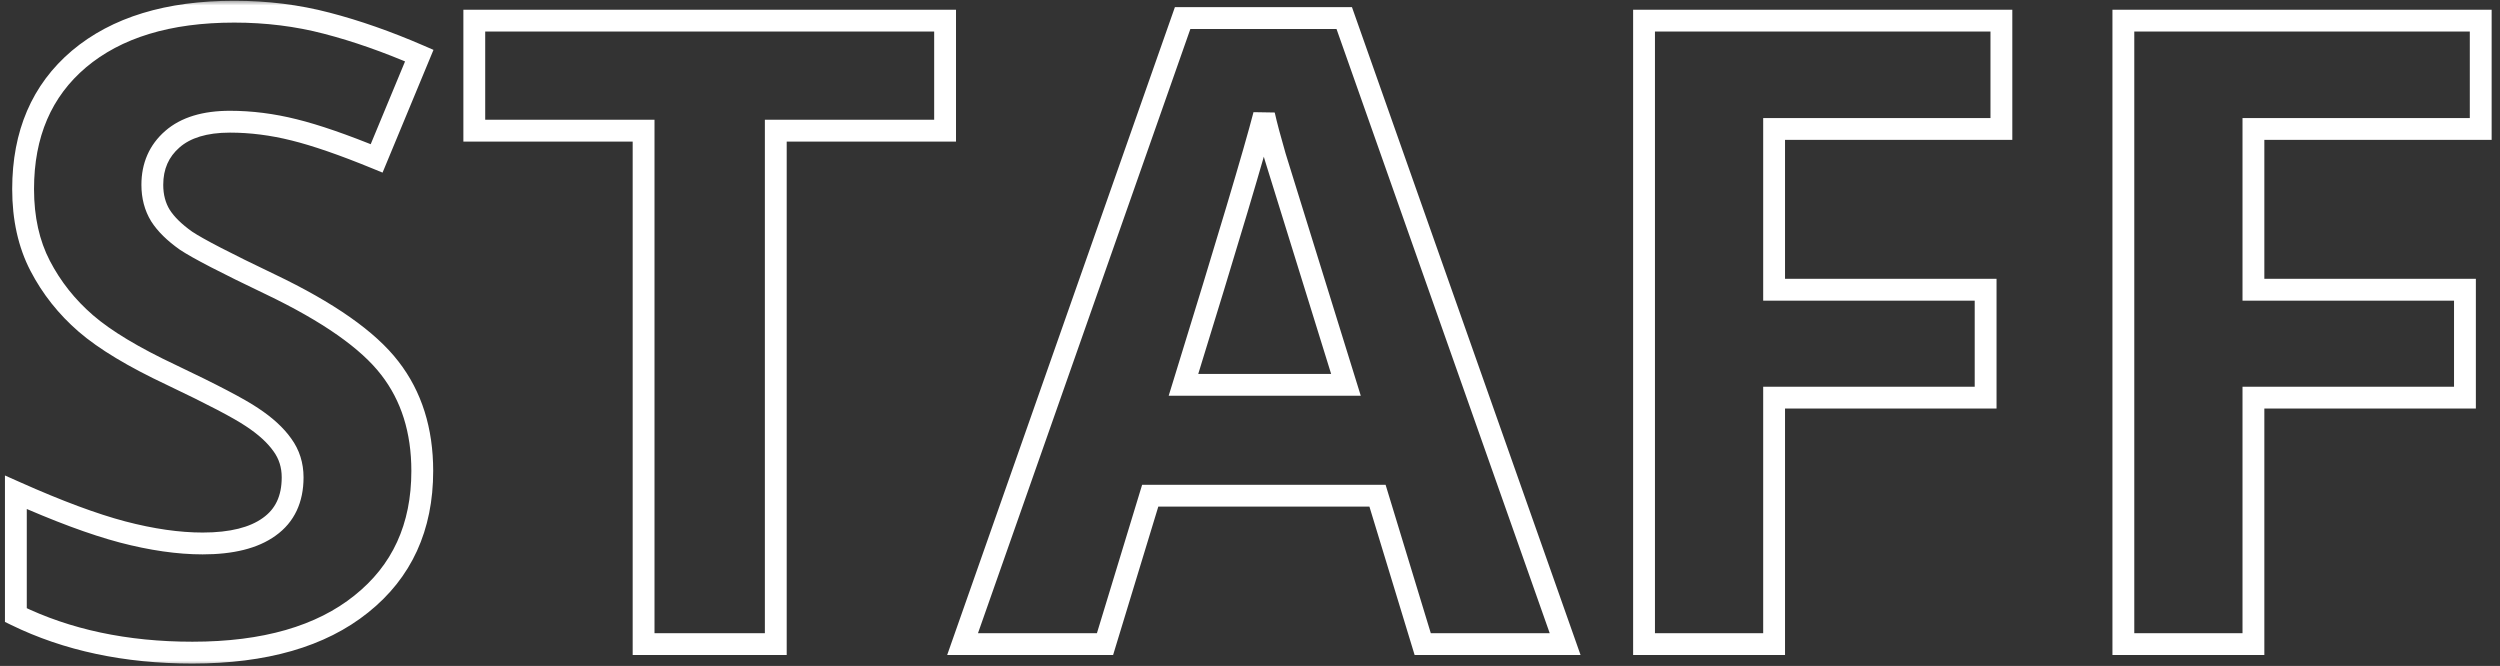 <svg xmlns="http://www.w3.org/2000/svg" width="229" height="61" viewBox="0 0 229 61" fill="none"><rect x="0" y="0" width="229" height="61" fill="#333333" stroke="none"/><mask id="path-1-outside-1_273_1929" maskUnits="userSpaceOnUse" x="0" y="0" width="229" height="61" fill="black"><rect fill="white" width="229" height="61"></rect><path d="M38.68 43.141C38.68 48.297 36.818 52.359 33.094 55.328C29.396 58.297 24.24 59.781 17.625 59.781C11.531 59.781 6.141 58.635 1.453 56.344V45.094C5.307 46.812 8.562 48.023 11.219 48.727C13.901 49.43 16.349 49.781 18.562 49.781C21.219 49.781 23.25 49.273 24.656 48.258C26.088 47.242 26.805 45.732 26.805 43.727C26.805 42.607 26.492 41.617 25.867 40.758C25.242 39.872 24.318 39.026 23.094 38.219C21.896 37.411 19.435 36.122 15.711 34.352C12.221 32.711 9.604 31.135 7.859 29.625C6.115 28.115 4.721 26.357 3.68 24.352C2.638 22.346 2.117 20.003 2.117 17.32C2.117 12.268 3.823 8.297 7.234 5.406C10.672 2.516 15.412 1.07 21.453 1.07C24.422 1.07 27.247 1.422 29.93 2.125C32.638 2.828 35.464 3.818 38.406 5.094L34.5 14.508C31.453 13.258 28.927 12.385 26.922 11.891C24.943 11.396 22.99 11.148 21.062 11.148C18.771 11.148 17.013 11.682 15.789 12.75C14.565 13.818 13.953 15.211 13.953 16.93C13.953 17.997 14.2 18.935 14.695 19.742C15.19 20.523 15.971 21.292 17.039 22.047C18.133 22.776 20.698 24.104 24.734 26.031C30.073 28.583 33.732 31.148 35.711 33.727C37.69 36.279 38.68 39.417 38.68 43.141ZM71.062 59H58.953V11.969H43.445V1.891H86.57V11.969H71.062V59ZM130.32 59L126.18 45.406H105.359L101.219 59H88.172L108.328 1.656H123.133L143.367 59H130.32ZM123.289 35.25C119.461 22.932 117.299 15.966 116.805 14.352C116.336 12.737 115.997 11.461 115.789 10.523C114.93 13.857 112.469 22.099 108.406 35.25H123.289ZM162.508 59H150.594V1.891H183.328V11.812H162.508V26.539H181.883V36.422H162.508V59ZM206.414 59H194.5V1.891H227.234V11.812H206.414V26.539H225.789V36.422H206.414V59Z"></path></mask><path d="M33.094 55.328L32.47 54.546L32.468 54.548L33.094 55.328ZM1.453 56.344H0.453V56.968L1.014 57.242L1.453 56.344ZM1.453 45.094L1.86 44.18L0.453 43.553V45.094H1.453ZM11.219 48.727L10.963 49.693L10.965 49.694L11.219 48.727ZM24.656 48.258L24.078 47.442L24.071 47.447L24.656 48.258ZM25.867 40.758L25.05 41.335L25.058 41.346L25.867 40.758ZM23.094 38.219L22.535 39.048L22.543 39.053L23.094 38.219ZM15.711 34.352L16.14 33.449L16.136 33.447L15.711 34.352ZM7.859 29.625L7.205 30.381L7.859 29.625ZM7.234 5.406L6.591 4.641L6.588 4.643L7.234 5.406ZM29.93 2.125L29.676 3.092L29.678 3.093L29.93 2.125ZM38.406 5.094L39.33 5.477L39.707 4.568L38.804 4.176L38.406 5.094ZM34.5 14.508L34.12 15.433L35.042 15.811L35.424 14.891L34.5 14.508ZM26.922 11.891L26.679 12.861L26.682 12.861L26.922 11.891ZM14.695 19.742L13.843 20.265L13.847 20.271L13.851 20.277L14.695 19.742ZM17.039 22.047L16.462 22.863L16.473 22.871L16.484 22.879L17.039 22.047ZM24.734 26.031L25.166 25.129L25.165 25.129L24.734 26.031ZM35.711 33.727L34.918 34.336L34.921 34.339L35.711 33.727ZM38.68 43.141H37.68C37.68 48.021 35.935 51.785 32.47 54.546L33.094 55.328L33.717 56.11C37.701 52.934 39.68 48.572 39.68 43.141H38.68ZM33.094 55.328L32.468 54.548C29.006 57.328 24.101 58.781 17.625 58.781V59.781V60.781C24.379 60.781 29.786 59.266 33.72 56.108L33.094 55.328ZM17.625 59.781V58.781C11.658 58.781 6.422 57.66 1.892 55.445L1.453 56.344L1.014 57.242C5.859 59.611 11.405 60.781 17.625 60.781V59.781ZM1.453 56.344H2.453V45.094H1.453H0.453V56.344H1.453ZM1.453 45.094L1.046 46.007C4.926 47.737 8.235 48.971 10.963 49.693L11.219 48.727L11.475 47.76C8.89 47.076 5.689 45.888 1.86 44.18L1.453 45.094ZM11.219 48.727L10.965 49.694C13.71 50.413 16.245 50.781 18.562 50.781V49.781V48.781C16.453 48.781 14.092 48.446 11.472 47.759L11.219 48.727ZM18.562 49.781V50.781C21.324 50.781 23.596 50.257 25.242 49.069L24.656 48.258L24.071 47.447C22.904 48.29 21.113 48.781 18.562 48.781V49.781ZM24.656 48.258L25.235 49.074C26.972 47.842 27.805 46.003 27.805 43.727H26.805H25.805C25.805 45.461 25.205 46.643 24.078 47.442L24.656 48.258ZM26.805 43.727H27.805C27.805 42.407 27.432 41.209 26.676 40.17L25.867 40.758L25.058 41.346C25.552 42.025 25.805 42.806 25.805 43.727H26.805ZM25.867 40.758L26.684 40.181C25.967 39.165 24.938 38.237 23.644 37.384L23.094 38.219L22.543 39.053C23.698 39.815 24.518 40.58 25.05 41.334L25.867 40.758ZM23.094 38.219L23.653 37.389C22.383 36.534 19.855 35.215 16.14 33.449L15.711 34.352L15.281 35.255C19.014 37.03 21.409 38.289 22.535 39.048L23.094 38.219ZM15.711 34.352L16.136 33.447C12.682 31.823 10.159 30.293 8.514 28.869L7.859 29.625L7.205 30.381C9.05 31.978 11.761 33.599 15.286 35.257L15.711 34.352ZM7.859 29.625L8.514 28.869C6.863 27.439 5.549 25.781 4.567 23.891L3.68 24.352L2.792 24.813C3.893 26.932 5.367 28.79 7.205 30.381L7.859 29.625ZM3.68 24.352L4.567 23.891C3.612 22.052 3.117 19.872 3.117 17.32H2.117H1.117C1.117 20.133 1.664 22.641 2.792 24.813L3.68 24.352ZM2.117 17.32H3.117C3.117 12.519 4.724 8.844 7.881 6.169L7.234 5.406L6.588 4.643C2.922 7.75 1.117 12.017 1.117 17.32H2.117ZM7.234 5.406L7.878 6.172C11.081 3.478 15.565 2.07 21.453 2.07V1.07V0.07C15.258 0.07 10.262 1.553 6.591 4.641L7.234 5.406ZM21.453 1.07V2.07C24.342 2.07 27.082 2.412 29.676 3.092L29.93 2.125L30.183 1.158C27.413 0.431 24.501 0.07 21.453 0.07V1.07ZM29.93 2.125L29.678 3.093C32.33 3.781 35.106 4.753 38.008 6.011L38.406 5.094L38.804 4.176C35.821 2.883 32.946 1.875 30.181 1.157L29.93 2.125ZM38.406 5.094L37.483 4.71L33.576 14.125L34.5 14.508L35.424 14.891L39.33 5.477L38.406 5.094ZM34.5 14.508L34.88 13.583C31.811 12.324 29.234 11.431 27.161 10.92L26.922 11.891L26.682 12.861C28.62 13.34 31.096 14.192 34.12 15.433L34.5 14.508ZM26.922 11.891L27.164 10.921C25.111 10.407 23.076 10.148 21.062 10.148V11.148V12.148C22.903 12.148 24.775 12.385 26.679 12.861L26.922 11.891ZM21.062 11.148V10.148C18.628 10.148 16.6 10.715 15.132 11.996L15.789 12.75L16.446 13.504C17.426 12.649 18.914 12.148 21.062 12.148V11.148ZM15.789 12.75L15.132 11.996C13.676 13.266 12.953 14.941 12.953 16.93H13.953H14.953C14.953 15.481 15.454 14.369 16.446 13.504L15.789 12.75ZM13.953 16.93H12.953C12.953 18.158 13.24 19.281 13.843 20.265L14.695 19.742L15.548 19.22C15.161 18.589 14.953 17.837 14.953 16.93H13.953ZM14.695 19.742L13.851 20.277C14.438 21.204 15.328 22.062 16.462 22.863L17.039 22.047L17.616 21.23C16.615 20.522 15.943 19.842 15.54 19.207L14.695 19.742ZM17.039 22.047L16.484 22.879C17.649 23.655 20.284 25.015 24.303 26.934L24.734 26.031L25.165 25.129C21.112 23.194 18.616 21.897 17.594 21.215L17.039 22.047ZM24.734 26.031L24.303 26.933C29.598 29.465 33.084 31.947 34.918 34.336L35.711 33.727L36.504 33.118C34.38 30.35 30.548 27.702 25.166 25.129L24.734 26.031ZM35.711 33.727L34.921 34.339C36.744 36.69 37.68 39.603 37.68 43.141H38.68H39.68C39.68 39.23 38.637 35.867 36.501 33.114L35.711 33.727ZM71.062 59V60H72.062V59H71.062ZM58.953 59H57.953V60H58.953V59ZM58.953 11.969H59.953V10.969H58.953V11.969ZM43.445 11.969H42.445V12.969H43.445V11.969ZM43.445 1.891V0.891H42.445V1.891H43.445ZM86.57 1.891H87.57V0.891H86.57V1.891ZM86.57 11.969V12.969H87.57V11.969H86.57ZM71.062 11.969V10.969H70.062V11.969H71.062ZM71.062 59V58H58.953V59V60H71.062V59ZM58.953 59H59.953V11.969H58.953H57.953V59H58.953ZM58.953 11.969V10.969H43.445V11.969V12.969H58.953V11.969ZM43.445 11.969H44.445V1.891H43.445H42.445V11.969H43.445ZM43.445 1.891V2.891H86.57V1.891V0.891H43.445V1.891ZM86.57 1.891H85.57V11.969H86.57H87.57V1.891H86.57ZM86.57 11.969V10.969H71.062V11.969V12.969H86.57V11.969ZM71.062 11.969H70.062V59H71.062H72.062V11.969H71.062ZM130.32 59L129.364 59.291L129.58 60H130.32V59ZM126.18 45.406L127.136 45.115L126.92 44.406H126.18V45.406ZM105.359 45.406V44.406H104.619L104.403 45.115L105.359 45.406ZM101.219 59V60H101.96L102.175 59.291L101.219 59ZM88.172 59L87.228 58.668L86.76 60H88.172V59ZM108.328 1.656V0.656H107.62L107.385 1.325L108.328 1.656ZM123.133 1.656L124.076 1.323L123.84 0.656H123.133V1.656ZM143.367 59V60H144.78L144.31 58.667L143.367 59ZM123.289 35.25V36.25H124.647L124.244 34.953L123.289 35.25ZM116.805 14.352L115.844 14.63L115.846 14.637L115.849 14.645L116.805 14.352ZM115.789 10.523L116.765 10.306L114.821 10.274L115.789 10.523ZM108.406 35.25L107.451 34.955L107.051 36.25H108.406V35.25ZM130.32 59L131.277 58.709L127.136 45.115L126.18 45.406L125.223 45.698L129.364 59.291L130.32 59ZM126.18 45.406V44.406H105.359V45.406V46.406H126.18V45.406ZM105.359 45.406L104.403 45.115L100.262 58.709L101.219 59L102.175 59.291L106.316 45.698L105.359 45.406ZM101.219 59V58H88.172V59V60H101.219V59ZM88.172 59L89.115 59.332L109.272 1.988L108.328 1.656L107.385 1.325L87.228 58.668L88.172 59ZM108.328 1.656V2.656H123.133V1.656V0.656H108.328V1.656ZM123.133 1.656L122.19 1.989L142.424 59.333L143.367 59L144.31 58.667L124.076 1.323L123.133 1.656ZM143.367 59V58H130.32V59V60H143.367V59ZM123.289 35.25L124.244 34.953C120.415 22.634 118.255 15.671 117.761 14.059L116.805 14.352L115.849 14.645C116.344 16.262 118.506 23.23 122.334 35.547L123.289 35.25ZM116.805 14.352L117.765 14.073C117.299 12.466 116.967 11.213 116.765 10.306L115.789 10.523L114.813 10.74C115.028 11.709 115.373 13.008 115.844 14.63L116.805 14.352ZM115.789 10.523L114.821 10.274C113.969 13.579 111.516 21.795 107.451 34.955L108.406 35.25L109.362 35.545C113.422 22.402 115.891 14.134 116.757 10.773L115.789 10.523ZM108.406 35.25V36.25H123.289V35.25V34.25H108.406V35.25ZM162.508 59V60H163.508V59H162.508ZM150.594 59H149.594V60H150.594V59ZM150.594 1.891V0.891H149.594V1.891H150.594ZM183.328 1.891H184.328V0.891H183.328V1.891ZM183.328 11.812V12.812H184.328V11.812H183.328ZM162.508 11.812V10.812H161.508V11.812H162.508ZM162.508 26.539H161.508V27.539H162.508V26.539ZM181.883 26.539H182.883V25.539H181.883V26.539ZM181.883 36.422V37.422H182.883V36.422H181.883ZM162.508 36.422V35.422H161.508V36.422H162.508ZM162.508 59V58H150.594V59V60H162.508V59ZM150.594 59H151.594V1.891H150.594H149.594V59H150.594ZM150.594 1.891V2.891H183.328V1.891V0.891H150.594V1.891ZM183.328 1.891H182.328V11.812H183.328H184.328V1.891H183.328ZM183.328 11.812V10.812H162.508V11.812V12.812H183.328V11.812ZM162.508 11.812H161.508V26.539H162.508H163.508V11.812H162.508ZM162.508 26.539V27.539H181.883V26.539V25.539H162.508V26.539ZM181.883 26.539H180.883V36.422H181.883H182.883V26.539H181.883ZM181.883 36.422V35.422H162.508V36.422V37.422H181.883V36.422ZM162.508 36.422H161.508V59H162.508H163.508V36.422H162.508ZM206.414 59V60H207.414V59H206.414ZM194.5 59H193.5V60H194.5V59ZM194.5 1.891V0.891H193.5V1.891H194.5ZM227.234 1.891H228.234V0.891H227.234V1.891ZM227.234 11.812V12.812H228.234V11.812H227.234ZM206.414 11.812V10.812H205.414V11.812H206.414ZM206.414 26.539H205.414V27.539H206.414V26.539ZM225.789 26.539H226.789V25.539H225.789V26.539ZM225.789 36.422V37.422H226.789V36.422H225.789ZM206.414 36.422V35.422H205.414V36.422H206.414ZM206.414 59V58H194.5V59V60H206.414V59ZM194.5 59H195.5V1.891H194.5H193.5V59H194.5ZM194.5 1.891V2.891H227.234V1.891V0.891H194.5V1.891ZM227.234 1.891H226.234V11.812H227.234H228.234V1.891H227.234ZM227.234 11.812V10.812H206.414V11.812V12.812H227.234V11.812ZM206.414 11.812H205.414V26.539H206.414H207.414V11.812H206.414ZM206.414 26.539V27.539H225.789V26.539V25.539H206.414V26.539ZM225.789 26.539H224.789V36.422H225.789H226.789V26.539H225.789ZM225.789 36.422V35.422H206.414V36.422V37.422H225.789V36.422ZM206.414 36.422H205.414V59H206.414H207.414V36.422H206.414Z" fill="white" mask="url(#path-1-outside-1_273_1929)"></path></svg>